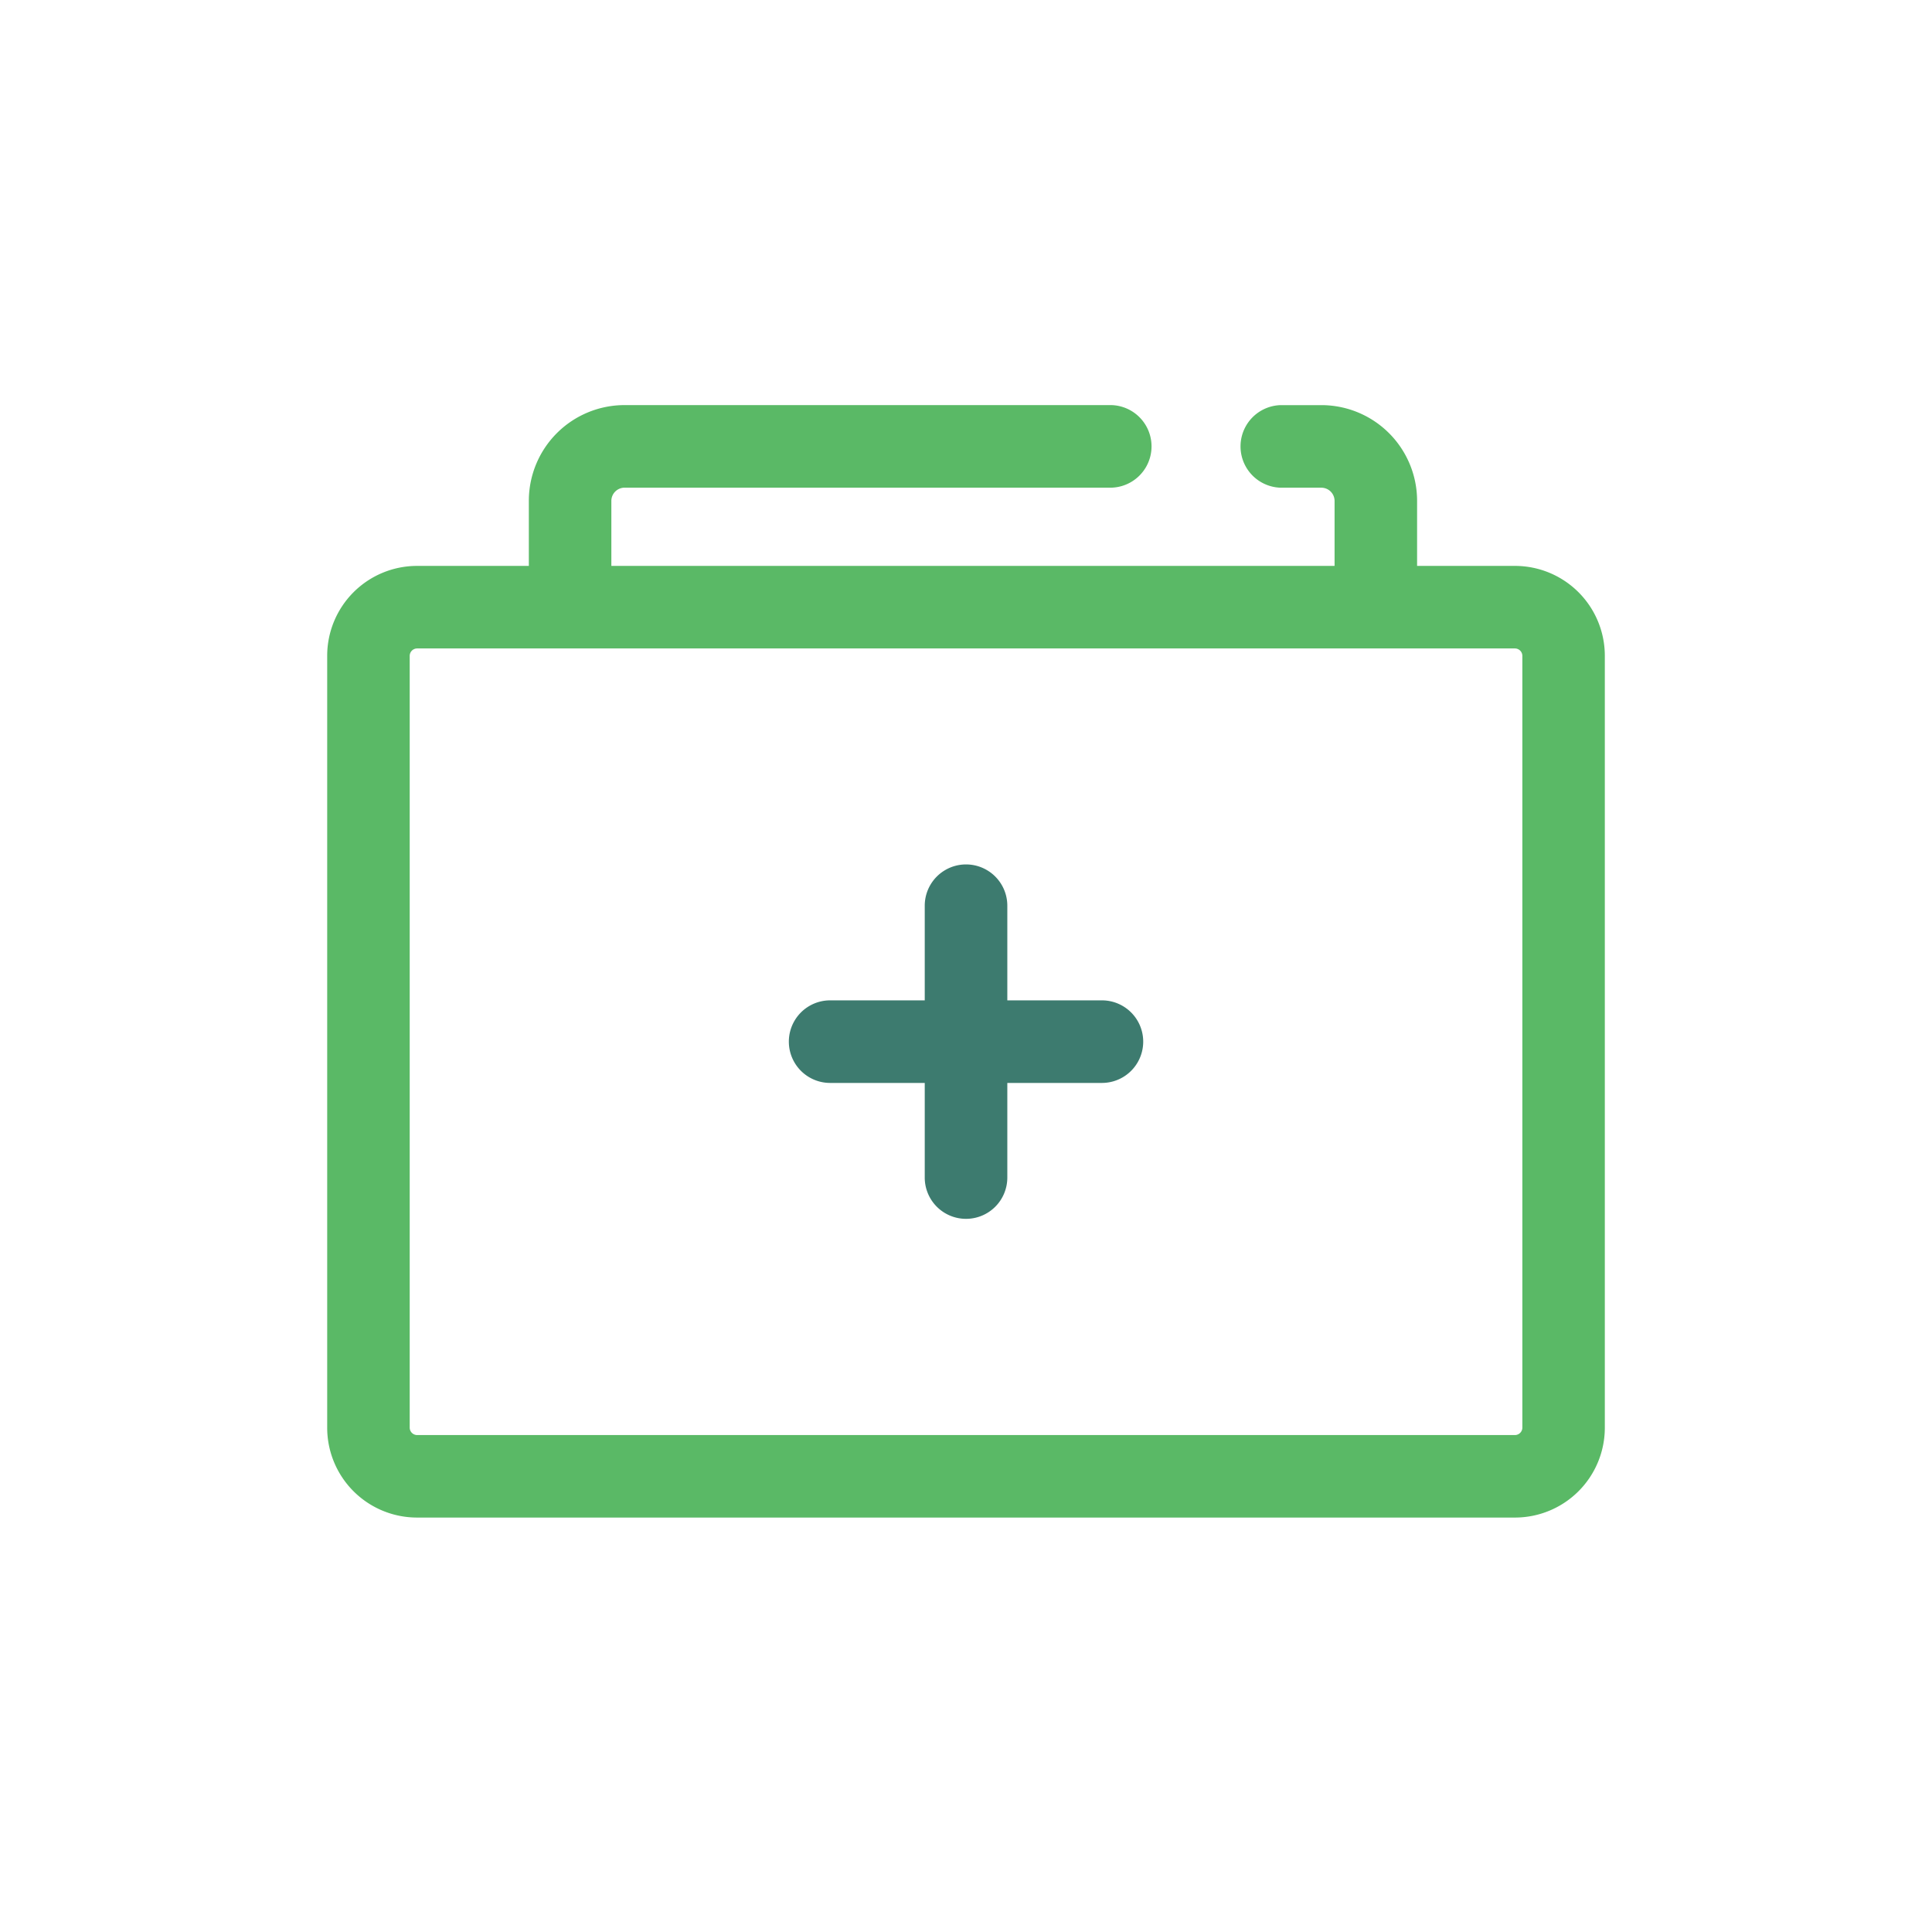 <svg xmlns="http://www.w3.org/2000/svg" width="124" height="124"><path data-name="Rectangle 24910" fill="none" d="M0 0h124v124H0z"/><path data-name="Path 8770" d="M97.241 97.4H26.763A5.767 5.767 0 0121 91.638V42.086a5.77 5.77 0 015.763-5.765h70.478a5.769 5.769 0 015.76 5.765v49.552a5.767 5.767 0 01-5.76 5.762zM26.763 41.619a.479.479 0 00-.467.467v49.552a.479.479 0 00.467.467h70.478a.479.479 0 00.467-.467V42.086a.479.479 0 00-.467-.467z" fill="#5ab966"/><g data-name="Group 19905" fill="#3d7b6f"><path data-name="Path 8771" d="M70.724 69.505H53.28a2.65 2.65 0 010-5.3h17.444a2.65 2.65 0 110 5.3z"/><path data-name="Path 8772" d="M61.999 78.228a2.649 2.649 0 01-2.647-2.65V58.131a2.65 2.65 0 115.3 0v17.447a2.649 2.649 0 01-2.653 2.65z"/></g><path data-name="Path 8773" d="M88.306 40.025a2.649 2.649 0 01-2.65-2.65v-5.234a.851.851 0 00-.839-.839h-2.619a2.651 2.651 0 010-5.3h2.619a6.146 6.146 0 016.135 6.141v5.234a2.649 2.649 0 01-2.646 2.648z" fill="#5ab966"/><path data-name="Path 8774" d="M36.589 40.025a2.647 2.647 0 01-2.647-2.65v-5.234A6.144 6.144 0 0140.077 26H71.33a2.651 2.651 0 010 5.3H40.077a.851.851 0 00-.839.839v5.234a2.649 2.649 0 01-2.649 2.652z" fill="#5ab966"/></svg>